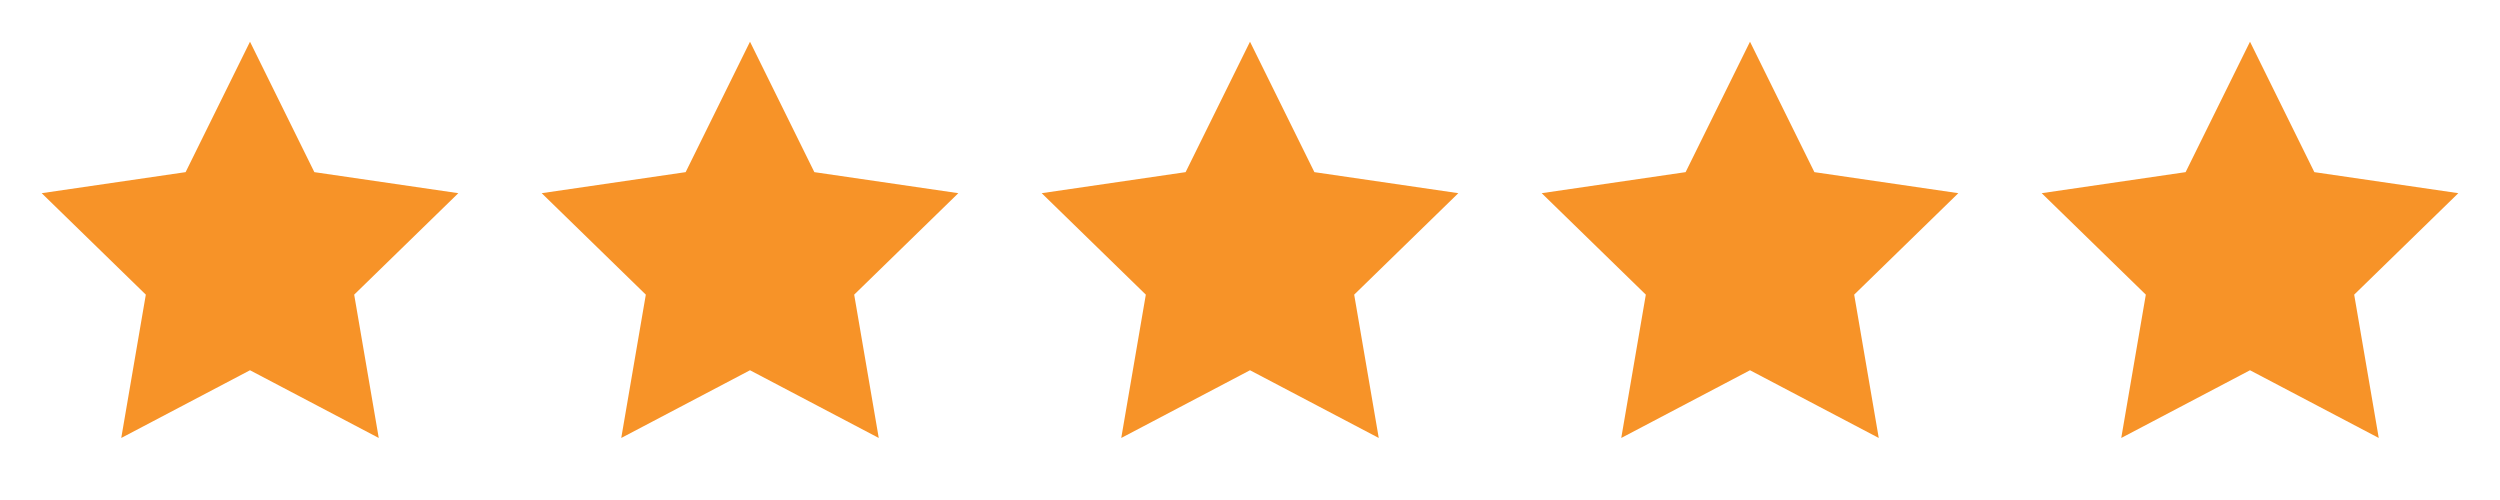 <svg width="70" height="14" viewBox="0 0 70 14" fill="none" xmlns="http://www.w3.org/2000/svg">
<path d="M7 1.168L8.802 4.82L12.833 5.409L9.917 8.25L10.605 12.263L7 10.367L3.395 12.263L4.083 8.25L1.167 5.409L5.197 4.82L7 1.168Z" fill="#F79328"/>
<path d="M21 1.168L22.802 4.82L26.833 5.409L23.917 8.25L24.605 12.263L21 10.367L17.395 12.263L18.083 8.25L15.167 5.409L19.198 4.82L21 1.168Z" fill="#F79328"/>
<path d="M35 1.168L36.803 4.82L40.833 5.409L37.917 8.25L38.605 12.263L35 10.367L31.395 12.263L32.083 8.25L29.167 5.409L33.197 4.82L35 1.168Z" fill="#F79328"/>
<path d="M49 1.168L50.803 4.82L54.833 5.409L51.917 8.25L52.605 12.263L49 10.367L45.395 12.263L46.083 8.25L43.167 5.409L47.197 4.82L49 1.168Z" fill="#F79328"/>
<path d="M63 1.168L64.802 4.82L68.833 5.409L65.917 8.25L66.605 12.263L63 10.367L59.395 12.263L60.083 8.25L57.167 5.409L61.197 4.82L63 1.168Z" fill="#F79328"/>
</svg>
